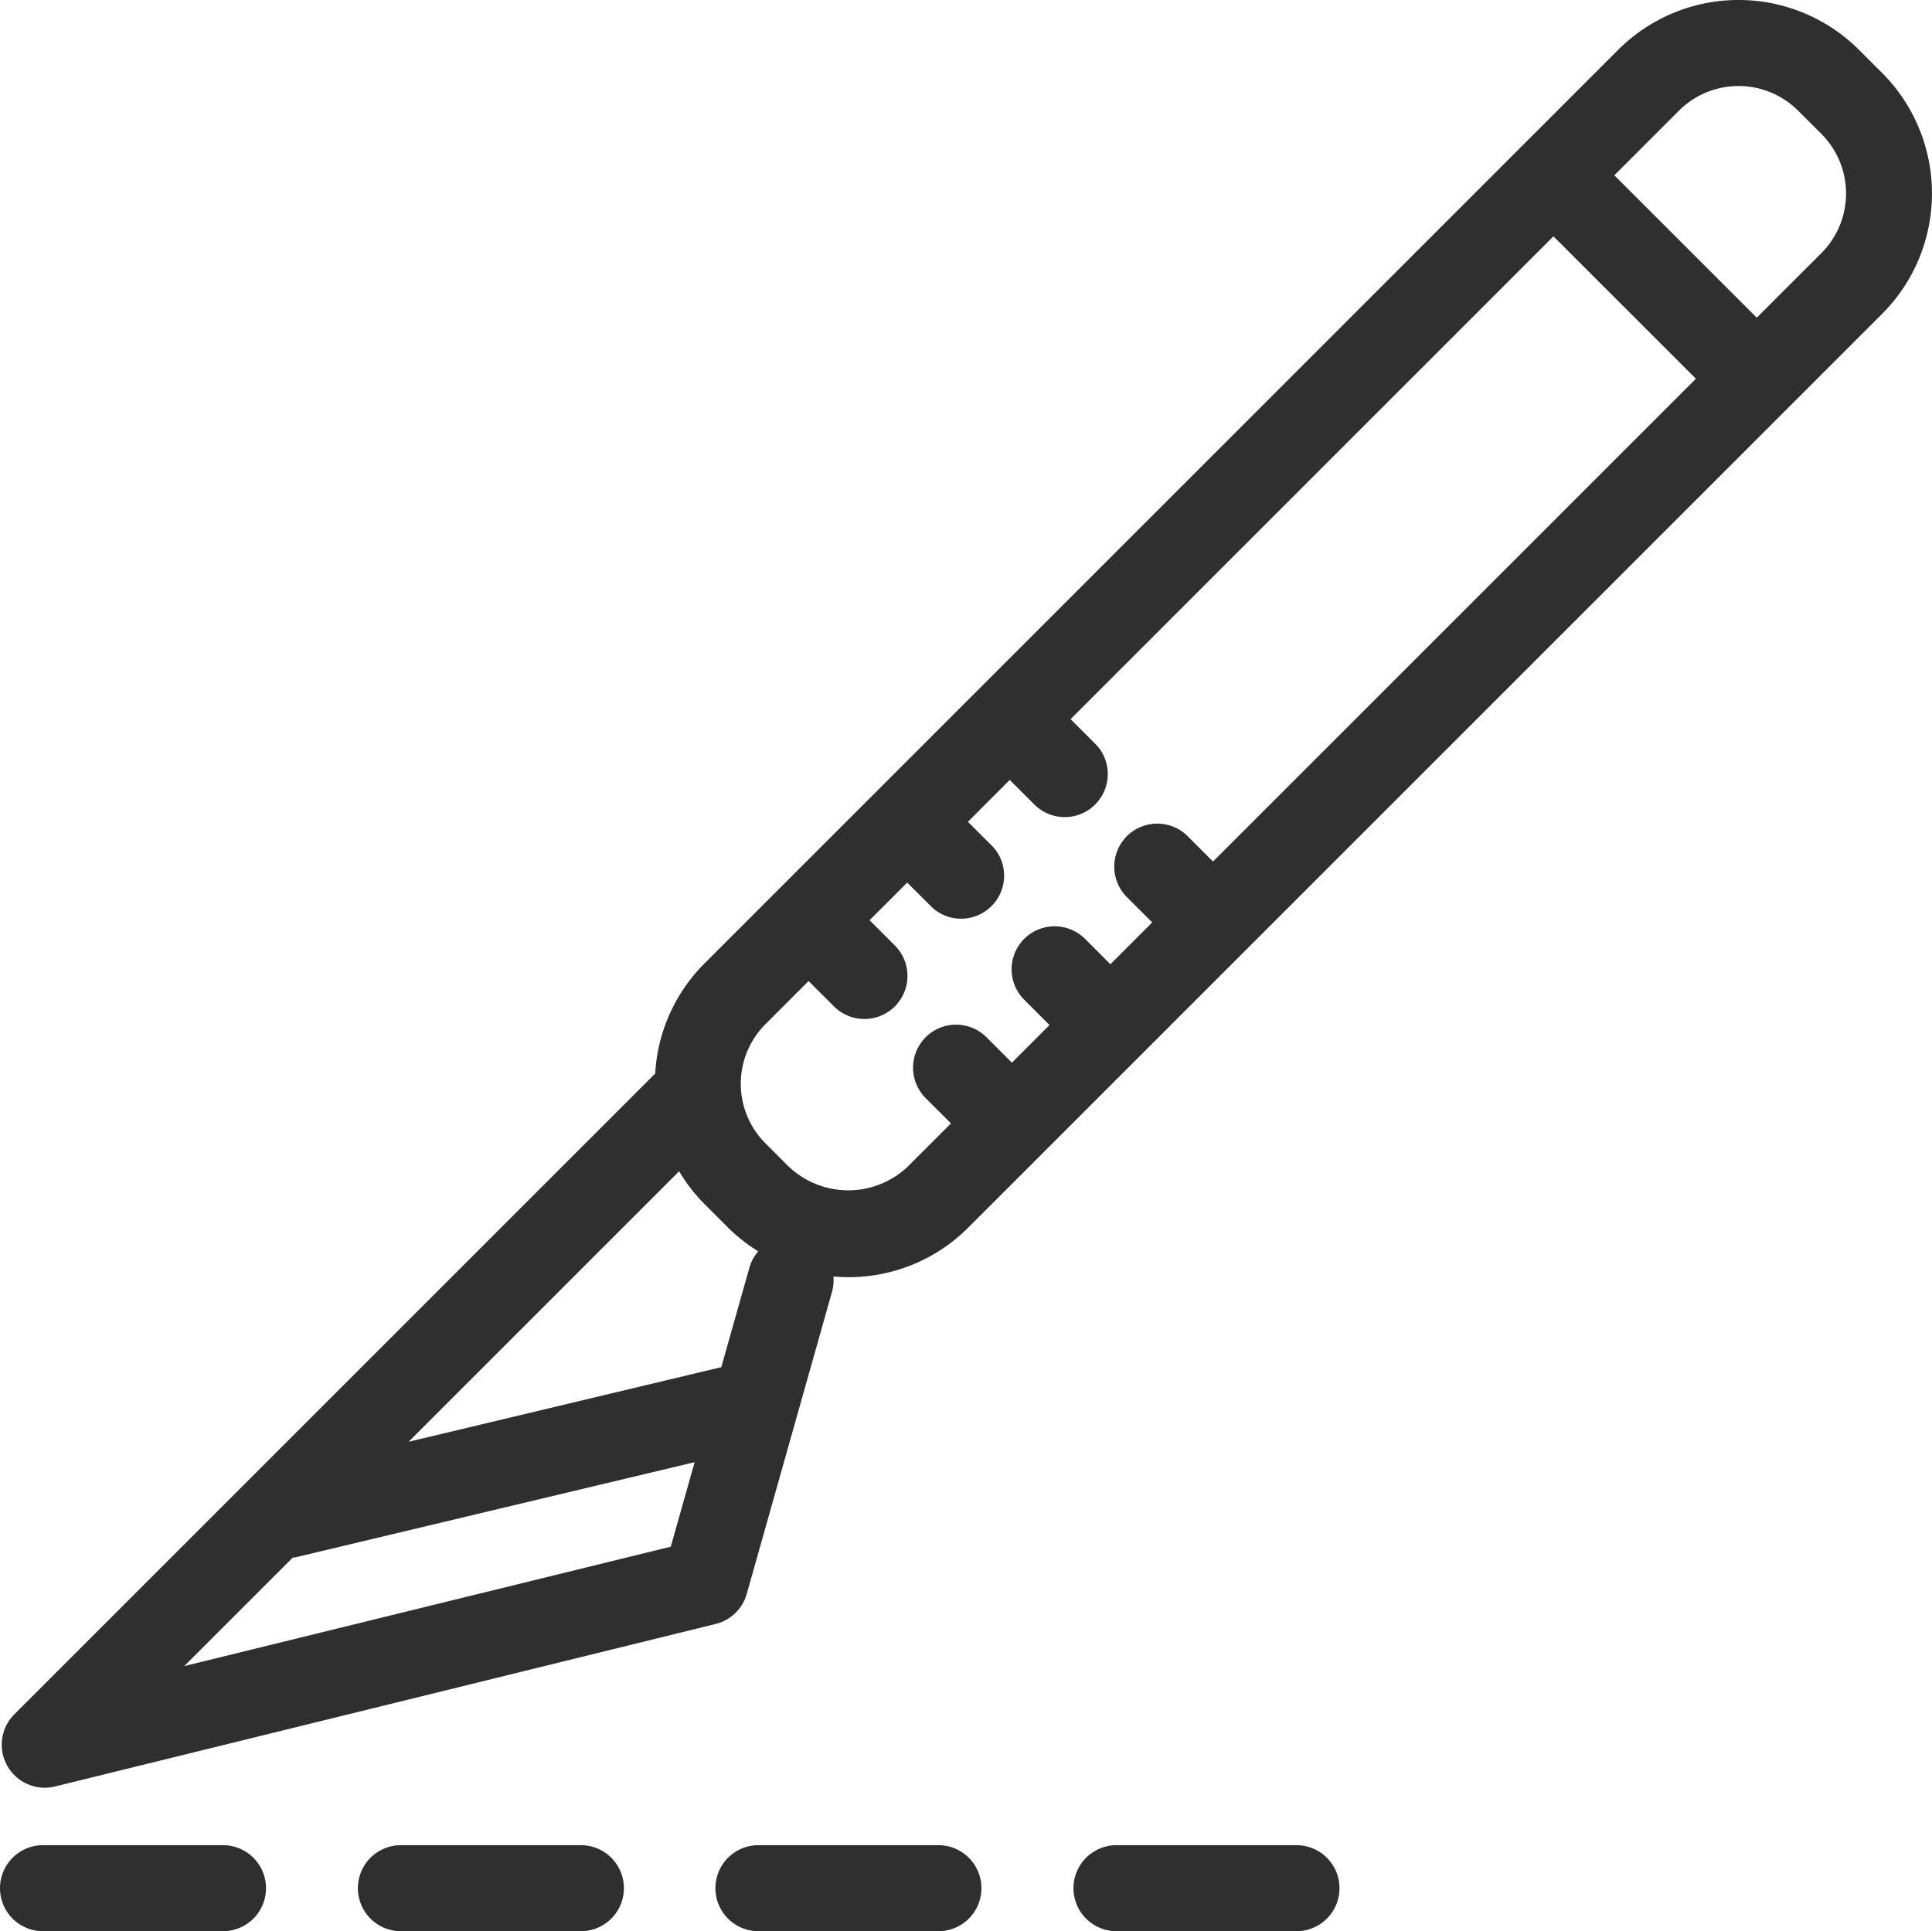<svg id="Group_49" data-name="Group 49" xmlns="http://www.w3.org/2000/svg" viewBox="0 0 44.013 44">
  <defs>
    <style>
      .cls-1 {
        fill: #2f2f2f;
      }
    </style>
  </defs>
  <path id="Path_49" data-name="Path 49" class="cls-1" d="M57.893,16.664l-.529-.528a3.88,3.88,0,0,0-5.487,0L31.066,36.948a3.852,3.852,0,0,0-1.126,2.511l-14.6,14.6a.98.98,0,0,0,.693,1.672.992.992,0,0,0,.234-.028L31.317,52a.98.98,0,0,0,.709-.685l1.947-6.9A.98.98,0,0,0,34,44.083c.111.009.223.016.334.016a3.853,3.853,0,0,0,2.744-1.136l20.811-20.81A3.885,3.885,0,0,0,57.893,16.664ZM19.212,52.959l2.473-2.473c.014,0,.028,0,.041,0l9.112-2.172-.543,1.925Zm12.875-9.08-.641,2.27-7.124,1.7,6.163-6.163a3.873,3.873,0,0,0,.58.749l.529.529a3.936,3.936,0,0,0,.693.546A.987.987,0,0,0,32.087,43.879Zm.894-2.3-.529-.529a1.92,1.92,0,0,1,0-2.715l.982-.983.578.577A.979.979,0,1,0,35.4,36.542l-.576-.576.857-.857.578.576A.98.98,0,0,0,37.641,34.3l-.577-.576.953-.954.578.577a.98.98,0,0,0,1.385-1.386l-.577-.576,11-11,3.245,3.244-11,11-.577-.577a.98.98,0,0,0-1.386,1.386l.578.578-.953.953-.578-.578a.98.98,0,1,0-1.385,1.387l.576.576-.857.858-.577-.578A.98.98,0,1,0,36.1,40.017l.578.578-.982.982A1.968,1.968,0,0,1,32.981,41.577ZM56.507,20.767l-1.472,1.471L51.79,18.994l1.472-1.472a1.92,1.92,0,0,1,2.715,0l.529.528A1.922,1.922,0,0,1,56.507,20.767Z" transform="translate(-15.014 -15)"/>
  <path id="Path_50" data-name="Path 50" class="cls-1" d="M20.069,81.882h-4.1a.98.98,0,1,0,0,1.96h4.1a.98.98,0,1,0,0-1.96Z" transform="translate(-14.989 -39.842)"/>
  <path id="Path_51" data-name="Path 51" class="cls-1" d="M33.039,81.882h-4.1a.98.98,0,0,0,0,1.96h4.1a.98.98,0,0,0,0-1.96Z" transform="translate(-19.806 -39.842)"/>
  <path id="Path_52" data-name="Path 52" class="cls-1" d="M46.006,81.882H41.9a.98.98,0,1,0,0,1.96h4.1a.98.98,0,0,0,0-1.96Z" transform="translate(-24.622 -39.842)"/>
  <path id="Path_53" data-name="Path 53" class="cls-1" d="M58.974,81.882h-4.1a.98.98,0,1,0,0,1.96h4.1a.98.98,0,0,0,0-1.96Z" transform="translate(-29.439 -39.842)"/>
</svg>
